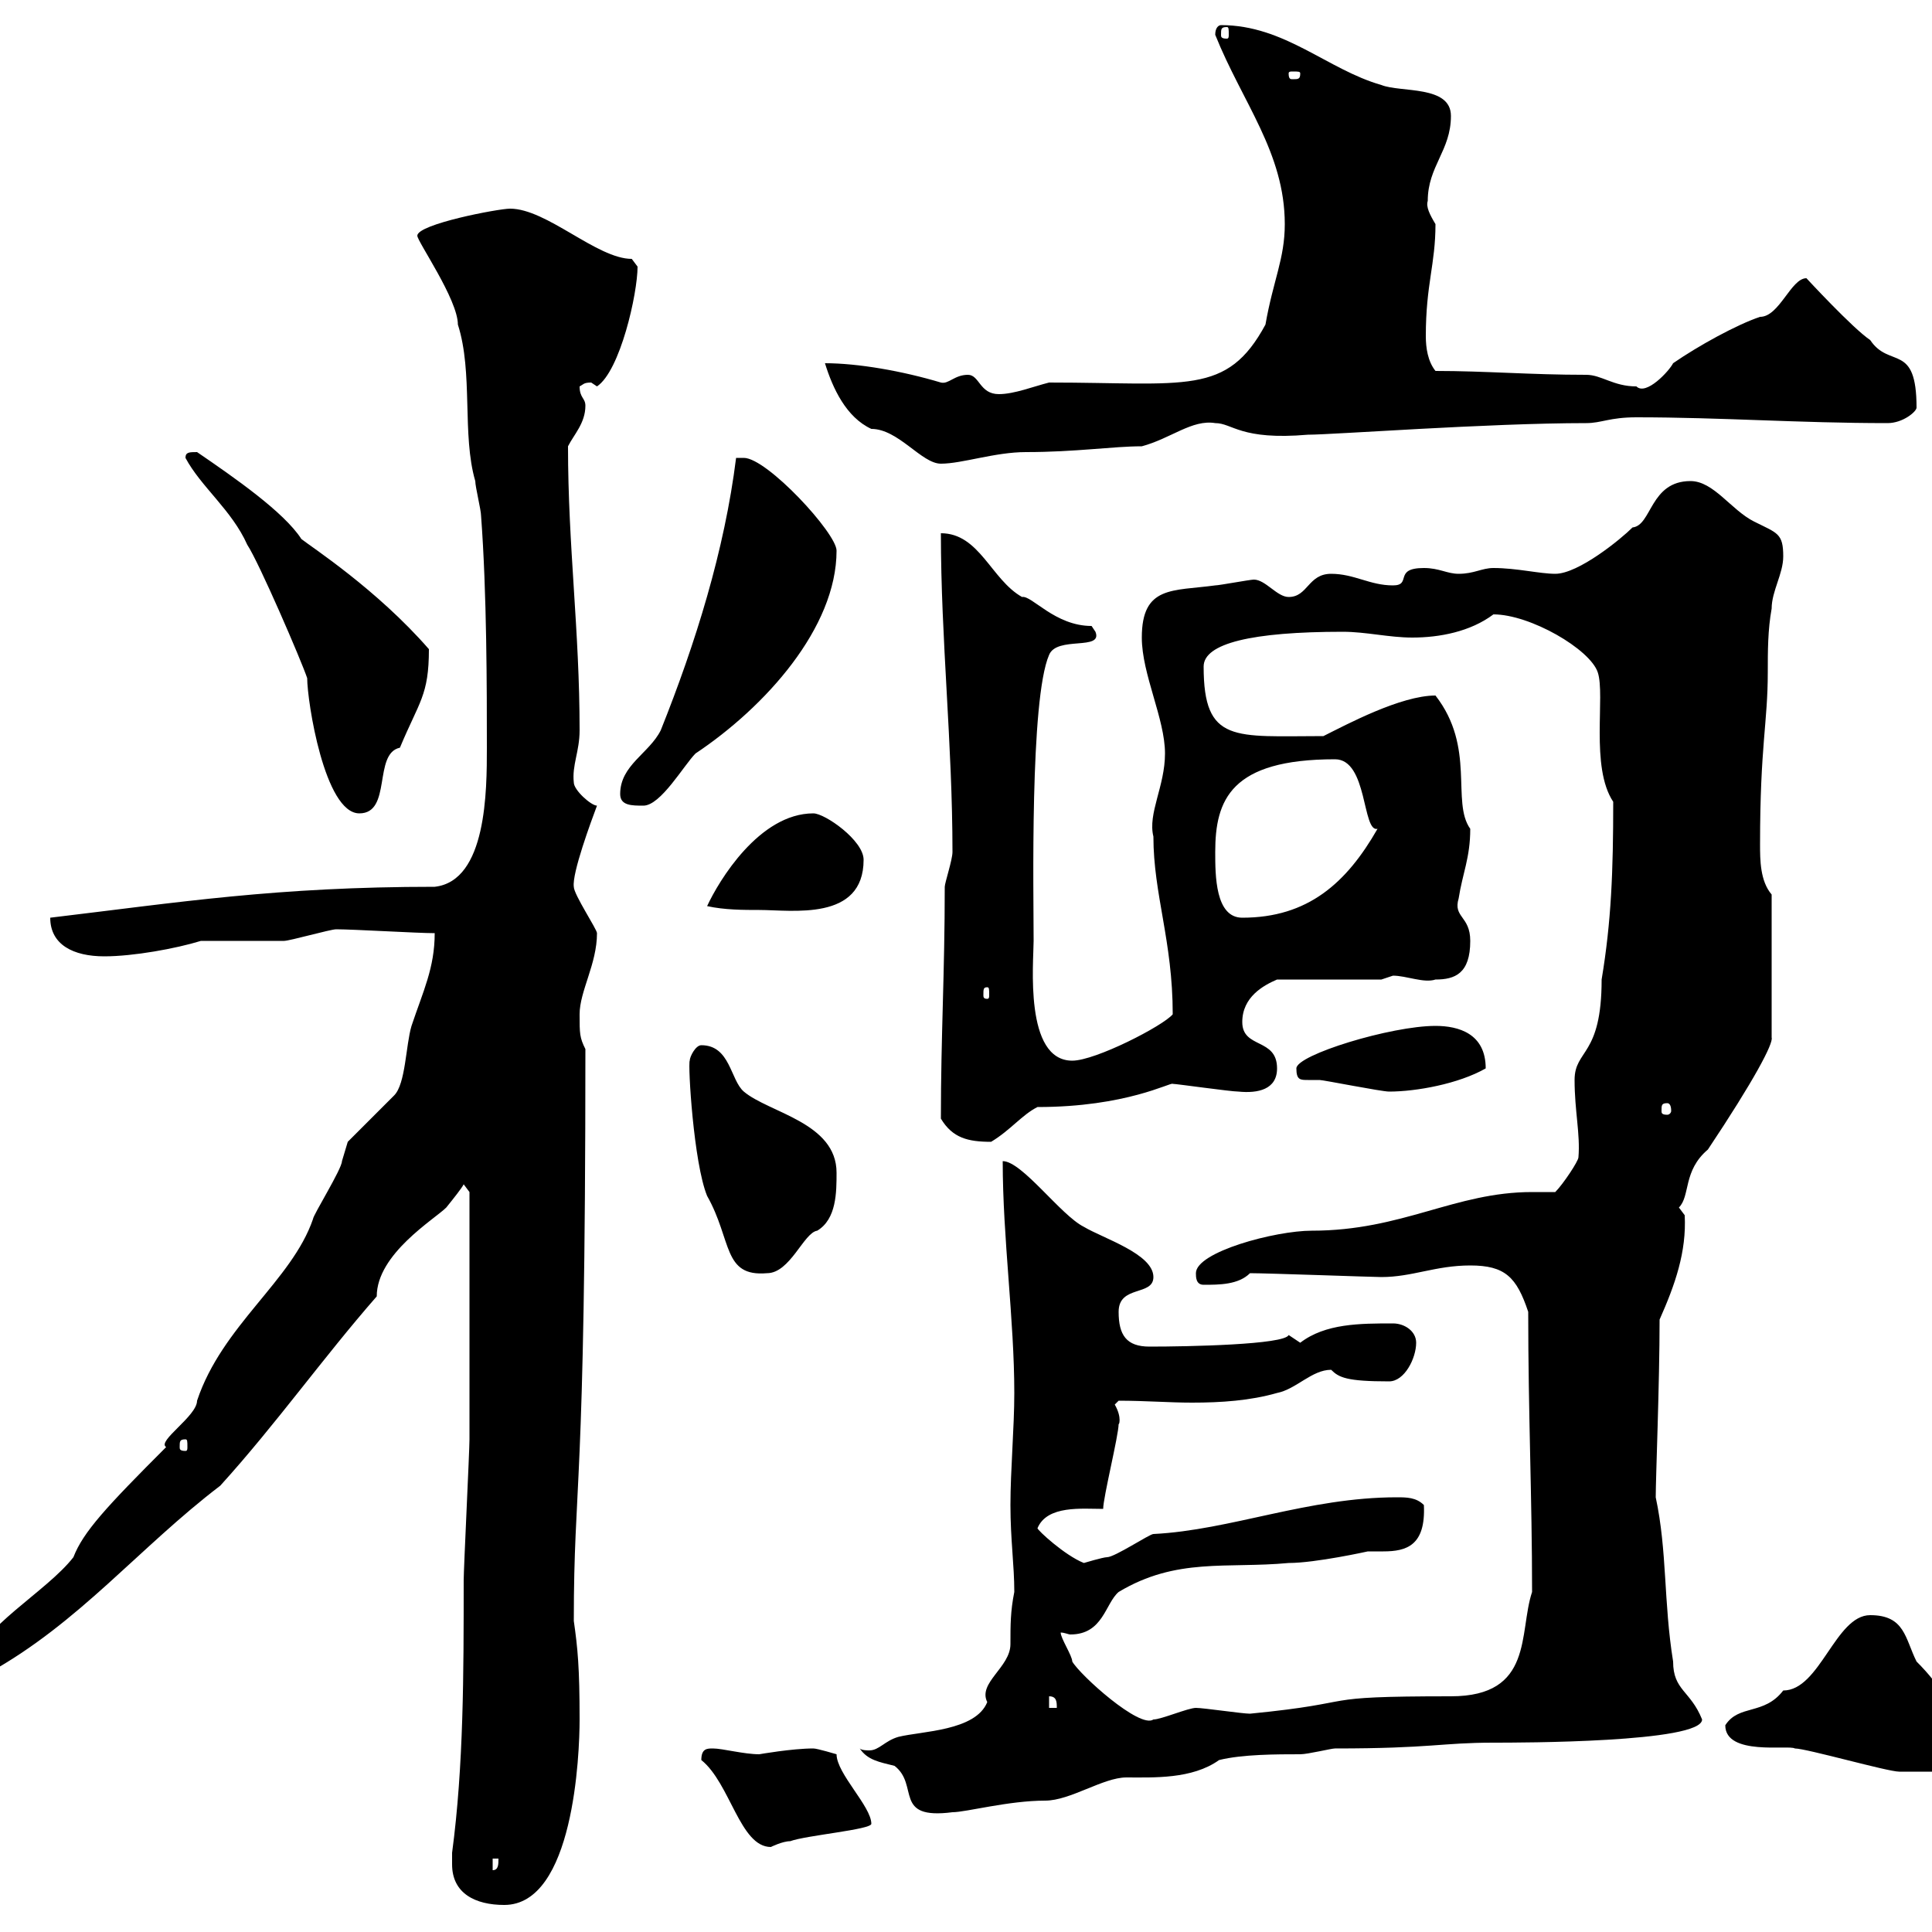 <svg xmlns="http://www.w3.org/2000/svg" xmlns:xlink="http://www.w3.org/1999/xlink" width="300" height="300"><path d="M70.20 289.50C70.20 294 73.80 295.80 78.30 295.80C89.10 295.80 90 272.40 90 267C90 258.90 89.70 255.90 89.10 251.70C89.10 229.50 90.90 233.10 90.90 162.90C90 161.10 90 160.50 90 157.50C90 153.90 92.70 149.70 92.70 144.90C92.70 144.30 89.10 138.90 89.10 137.70C88.80 135.60 91.80 127.50 92.70 125.10C91.80 125.10 89.10 122.70 89.10 121.50C88.80 118.80 90 116.70 90 113.40C90 97.80 88.20 84.90 88.20 69.30C89.10 67.50 90.90 65.70 90.90 63C90.90 61.80 90 61.80 90 60C90.60 59.70 90.60 59.40 91.80 59.40C91.80 59.40 92.70 60 92.70 60C96.30 57.60 99 45.60 99 41.40C99 41.40 98.10 40.20 98.10 40.20C92.70 40.20 84.90 32.40 79.20 32.40C77.40 32.40 64.80 34.80 64.80 36.60C64.80 37.50 71.10 46.50 71.10 50.40C73.50 57.90 71.70 67.50 73.80 74.70C73.80 75.60 74.70 79.20 74.70 80.10C75.60 92.10 75.60 107.10 75.60 116.10C75.60 122.70 75.60 136.80 67.50 137.70C42.90 137.70 27.90 140.10 7.80 142.50C7.80 146.70 11.40 148.50 16.20 148.50C20.70 148.50 27.30 147.30 31.20 146.10C32.40 146.10 43.20 146.10 44.10 146.10C45 146.10 51.30 144.30 52.20 144.30C54.90 144.30 64.80 144.90 67.50 144.90C67.50 150.30 65.70 153.90 63.90 159.30C63 162.30 63 168.30 61.20 170.10L54 177.30C54 177.30 53.10 180.30 53.10 180.30C53.10 181.50 48.60 188.70 48.60 189.30C45.30 198.90 34.50 205.80 30.60 217.50C30.60 219.90 24.30 223.80 25.80 224.70C16.50 234 12.90 237.90 11.40 241.80C7.20 247.20-3 252.60-4.80 258.90C-4.80 260.10-3 259.80-1.80 259.80C12.30 252 21.60 240.30 34.20 230.70C42.90 221.10 50.10 210.90 58.50 201.30C58.50 194.70 67.50 189.30 69.30 187.50C70.50 186 71.70 184.50 72 183.90L72.90 185.10C72.90 190.80 72.90 213.30 72.90 223.50C72.90 225.30 72 243.60 72 245.40C72 259.80 72 274.20 70.20 287.70C70.20 287.70 70.20 288.60 70.20 289.50ZM76.50 288.60L77.40 288.60C77.40 289.50 77.40 290.40 76.50 290.40ZM108.90 273.30C113.40 276.90 114.90 286.80 119.70 286.80C119.70 286.80 121.50 285.90 122.70 285.90C125.10 285 135.30 284.10 135.30 283.20C135.30 280.50 129.90 275.40 129.90 272.40C129.90 272.40 126.90 271.50 126.30 271.50C123 271.50 117.90 272.40 117.90 272.40C115.50 272.40 112.20 271.50 110.70 271.50C109.80 271.50 108.90 271.50 108.90 273.30ZM133.50 271.50C134.70 273.30 136.50 273.60 138.90 274.20C142.80 277.20 138.60 282.60 147.90 281.40C150 281.40 156.60 279.60 162.30 279.60C166.20 279.60 171.30 276 174.90 276C179.10 276 185.10 276.30 189.30 273.30C192.90 272.40 198.30 272.40 201.90 272.40C203.10 272.40 206.70 271.50 207.30 271.50C222.30 271.50 223.80 270.60 231.90 270.60C235.80 270.60 264.30 270.60 264.30 267C262.50 262.50 259.80 262.50 259.80 258C258.30 248.70 258.90 240.90 257.10 232.50C257.10 229.50 257.70 214.80 257.70 204.90C260.10 199.50 261.90 194.40 261.60 188.70C261.60 188.70 260.70 187.50 260.70 187.50C262.50 185.70 261.30 181.80 265.20 178.50C272.40 167.70 275.40 162 275.10 161.10L275.10 138.90C273.30 136.80 273.30 133.50 273.30 131.10C273.30 115.80 274.50 112.20 274.50 104.40C274.50 101.10 274.50 97.80 275.10 94.50C275.10 91.80 276.90 89.10 276.90 86.40C276.90 82.80 276 82.80 272.40 81C268.80 79.20 266.10 74.70 262.50 74.70C256.20 74.70 256.50 81.60 253.50 81.90C251.70 83.70 245.10 89.10 241.50 89.10C239.10 89.10 235.50 88.20 231.90 88.20C230.10 88.20 228.90 89.10 226.50 89.10C224.70 89.10 223.50 88.20 221.10 88.20C216.30 88.20 219.30 90.90 216.30 90.90C212.70 90.90 210.30 89.10 206.70 89.10C203.10 89.10 203.10 92.70 200.10 92.70C198.30 92.70 196.50 90 194.70 90C194.10 90 189.30 90.90 188.70 90.90C182.10 91.80 177.30 90.90 177.30 99C177.30 104.70 180.90 111.60 180.90 117C180.90 122.10 178.20 126.30 179.10 129.90C179.10 138.90 182.10 146.10 182.10 157.50C180.60 159.30 170.10 164.70 166.50 164.70C159 164.70 160.50 149.40 160.50 146.10C160.50 138.90 159.90 108.60 162.90 101.70C164.10 98.70 171.30 101.10 170.10 98.10C170.10 98.10 169.50 97.20 169.50 97.20C163.80 97.20 160.20 92.40 158.70 92.70C153.90 90 152.10 82.80 146.10 82.80C146.10 99.30 147.90 115.50 147.90 132.30C147.90 133.50 146.70 137.10 146.70 137.70C146.70 151.20 146.10 160.80 146.10 173.70C147.90 176.70 150.30 177.30 153.90 177.30C156.90 175.50 158.70 173.10 161.10 171.90C174.90 171.90 181.80 168 182.10 168.30C182.70 168.30 191.10 169.50 192.30 169.50C195.30 169.80 198.30 169.20 198.30 165.90C198.30 161.10 192.90 162.90 192.90 158.70C192.90 154.80 196.20 153 198.30 152.10L214.50 152.10C214.50 152.10 216.30 151.50 216.30 151.50C218.40 151.50 221.10 152.70 222.90 152.10C225.90 152.10 228.30 151.20 228.30 146.10C228.30 142.20 225.60 142.50 226.50 139.50C227.10 135.60 228.30 133.20 228.30 128.70C225.30 124.50 229.20 116.10 222.90 108C217.50 108 209.10 112.50 205.50 114.30C191.70 114.30 186.90 115.50 186.90 103.50C186.90 99.90 194.40 98.10 208.50 98.10C212.10 98.10 215.70 99 219.30 99C223.50 99 228.30 98.10 231.90 95.40C237.60 95.40 246.90 100.80 248.10 104.40C249.30 108 246.90 119.10 250.50 124.50C250.50 135.30 250.20 143.10 248.70 152.10C248.70 164.10 244.50 162.90 244.50 167.70C244.50 172.50 245.40 176.10 245.10 179.70C245.10 180.30 242.70 183.90 241.50 185.10C240.30 185.10 239.10 185.10 237.90 185.10C225.90 185.10 217.80 191.10 203.70 191.10C198 191.10 185.70 194.40 185.70 197.70C185.70 198.30 185.70 199.50 186.90 199.50C189.30 199.50 192.30 199.50 194.10 197.70C196.80 197.70 213.30 198.30 214.50 198.30C219.30 198.30 222.90 196.50 228.30 196.50C233.70 196.50 235.50 198.30 237.30 203.70C237.30 219.60 237.90 232.50 237.90 247.20C235.80 253.50 238.20 263.40 225.30 263.40C203.10 263.40 212.40 264.30 194.10 266.10C192.90 266.10 186.90 265.20 185.70 265.20C184.50 265.20 180.30 267 179.10 267C177 268.50 167.70 260.10 166.50 258C166.50 257.10 164.70 254.40 164.70 253.50C165.30 253.50 165.90 253.80 166.20 253.80C171.30 253.80 171.60 249 173.70 247.20C182.70 241.80 190.50 243.60 200.10 242.70C204.30 242.70 212.40 240.90 212.40 240.90C213.30 240.90 214.20 240.90 214.80 240.90C218.40 240.90 221.40 240 221.10 233.70C219.90 232.50 218.40 232.50 216.90 232.50C203.10 232.50 191.10 237.60 179.10 238.20C178.50 238.20 173.10 241.80 171.90 241.80C171.30 241.80 168.30 242.70 168.30 242.70C165.30 241.50 161.10 237.60 161.10 237.30C162.60 233.70 168 234.30 171.30 234.30C171.30 232.50 173.70 222.90 173.70 221.10C173.70 221.40 174.30 220.20 173.10 218.10C173.10 218.10 173.70 217.50 173.70 217.50C177.90 217.50 181.50 217.80 185.10 217.80C189.60 217.80 194.10 217.50 198.30 216.30C201.30 215.70 203.70 212.70 206.70 212.70C207.90 213.90 209.10 214.50 215.70 214.50C218.10 214.50 219.90 210.90 219.90 208.50C219.90 206.70 218.10 205.50 216.30 205.50C211.20 205.50 205.80 205.50 201.90 208.50C201.90 208.50 200.10 207.30 200.10 207.30C199.50 208.80 184.50 209.10 178.50 209.10C174.90 209.10 173.70 207.30 173.70 203.70C173.70 199.50 179.10 201.30 179.10 198.30C179.10 194.70 171.30 192.30 168.30 190.50C164.70 188.70 158.70 180.30 155.70 180.30C155.70 192.30 157.50 204.90 157.50 216.30C157.50 221.70 156.90 228.30 156.90 233.70C156.90 239.10 157.50 243 157.50 247.20C156.90 250.20 156.90 252.30 156.90 255.30C156.90 258.90 151.80 261.30 153.30 264.30C151.50 268.80 143.10 268.80 139.50 269.70C137.40 270.30 136.50 271.80 135 271.80C134.70 271.80 133.80 271.80 133.50 271.50ZM267.90 267.90C267.90 272.70 277.80 270.90 278.70 271.50C280.50 271.50 293.10 275.10 294.90 275.10C295.80 275.10 300.30 275.10 302.10 275.10L303.90 273.30C302.70 269.70 305.70 266.10 297.60 258C295.80 254.40 295.80 250.80 290.40 250.80C285 250.80 282.60 262.50 276.90 262.50C273.90 266.40 270 264.60 267.90 267.90ZM162.90 263.40C164.10 263.40 164.10 264.30 164.10 265.20L162.90 265.20ZM28.80 223.50C29.10 223.50 29.10 223.80 29.10 224.70C29.10 225 29.10 225.30 28.80 225.30C27.90 225.30 27.90 225 27.90 224.70C27.90 223.80 27.90 223.50 28.80 223.50ZM107.10 164.70C106.80 165.30 107.70 180.60 109.80 185.70C113.70 192.60 112.20 198.30 119.10 197.70C122.70 197.70 124.80 191.40 126.90 191.10C129.90 189.30 129.90 185.10 129.90 182.10C129.90 174.30 119.40 172.80 115.50 169.50C113.40 167.70 113.40 162.30 108.90 162.30C108 162.30 107.10 164.10 107.10 164.70ZM258.90 171.30C259.20 171.30 259.50 171.60 259.50 172.50C259.50 172.80 259.20 173.10 258.90 173.10C258 173.10 258 172.80 258 172.50C258 171.60 258 171.30 258.90 171.30ZM201.30 165.90C201.30 167.70 201.90 167.70 203.10 167.70C203.40 167.70 204 167.70 204.90 167.70C205.50 167.70 214.50 169.50 215.70 169.50C219.90 169.50 226.50 168.30 230.70 165.90C230.70 160.50 226.50 159.30 222.90 159.30C216 159.30 201.30 163.80 201.30 165.90ZM153.30 153.30C153.60 153.30 153.60 153.60 153.60 154.50C153.60 154.80 153.60 155.10 153.30 155.10C152.70 155.10 152.70 154.80 152.70 154.50C152.70 153.60 152.70 153.30 153.30 153.30ZM188.70 132.30C188.70 124.20 191.10 117.90 207.30 117.90C212.40 117.90 211.50 129.30 213.90 128.70C209.10 137.10 203.10 142.50 192.90 142.50C188.70 142.50 188.70 135.90 188.70 132.30ZM109.80 140.70C112.50 141.30 115.50 141.30 117.90 141.30C123 141.30 134.10 143.10 134.10 133.50C134.10 130.50 128.10 126.30 126.30 126.30C117.90 126.30 111.60 136.80 109.80 140.70ZM47.70 105.30C47.70 108.90 50.40 126.30 55.80 126.30C60.90 126.30 57.90 117 62.10 116.10C65.10 108.90 66.60 108 66.60 100.80C58.50 91.50 48.30 84.90 46.80 83.70C44.10 79.50 36.30 74.10 30.60 70.20C29.40 70.20 28.80 70.20 28.80 71.10C31.20 75.60 36 79.20 38.40 84.60C40.20 87.30 46.80 102.60 47.70 105.30ZM96.30 123.30C96.30 125.10 98.10 125.10 99.90 125.10C102.60 125.10 106.20 118.80 108 117C118.80 109.80 129.90 97.50 129.90 85.50C129.90 82.80 119.10 71.10 115.50 71.10C115.50 71.10 114.30 71.10 114.30 71.10C112.50 85.50 108 99.90 102.60 113.40C100.80 117 96.30 118.80 96.30 123.30ZM128.10 56.40C129.30 60.30 131.40 64.80 135.30 66.60C139.50 66.60 143.10 72 146.10 72C149.40 72 154.50 70.20 159.30 70.20C167.10 70.20 172.80 69.30 177.30 69.30C181.80 68.10 185.10 65.10 188.70 65.70C191.40 65.70 192.60 68.40 203.10 67.50C207 67.50 231 65.70 246.30 65.70C248.70 65.70 249.90 64.80 254.10 64.80C267.30 64.80 279.30 65.70 293.10 65.70C295.50 65.70 297.60 63.90 297.60 63.30C297.60 53.10 293.40 57.30 290.40 52.80C287.70 51 280.50 43.20 280.50 43.20C278.10 43.20 276.30 49.20 273.30 49.20C269.70 50.40 263.70 53.70 259.80 56.40C259.20 57.60 255.60 61.50 254.10 60C250.50 60 248.70 58.20 246.30 58.20C237.60 58.20 230.70 57.60 222.90 57.60C221.70 56.10 221.40 54 221.40 52.20C221.40 44.10 222.90 41.10 222.90 34.80C222 33.30 221.40 32.10 221.70 31.20C221.70 25.80 225.30 23.40 225.30 18C225.30 13.20 217.50 14.40 214.50 13.20C206.10 10.80 199.50 3.90 189.60 3.90C189.30 3.90 188.70 4.20 188.70 5.40C192.90 15.90 199.50 23.70 199.50 34.80C199.50 40.20 197.70 43.50 196.50 50.40C190.50 61.50 184.20 59.40 162.90 59.40C160.50 60 157.50 61.20 155.10 61.20C152.10 61.20 152.10 58.20 150.30 58.20C148.20 58.20 147.30 59.70 146.10 59.40C140.10 57.60 133.20 56.40 128.10 56.40ZM201.90 11.40C201.90 12.30 201.60 12.30 200.70 12.30C200.40 12.30 200.10 12.30 200.10 11.40C200.10 11.10 200.40 11.10 200.70 11.10C201.60 11.10 201.90 11.10 201.90 11.40ZM190.50 4.20C190.80 4.20 190.80 4.50 190.80 5.40C190.80 5.70 190.80 6 190.50 6C189.60 6 189.60 5.70 189.60 5.40C189.60 4.50 189.60 4.20 190.50 4.20Z"/></svg>